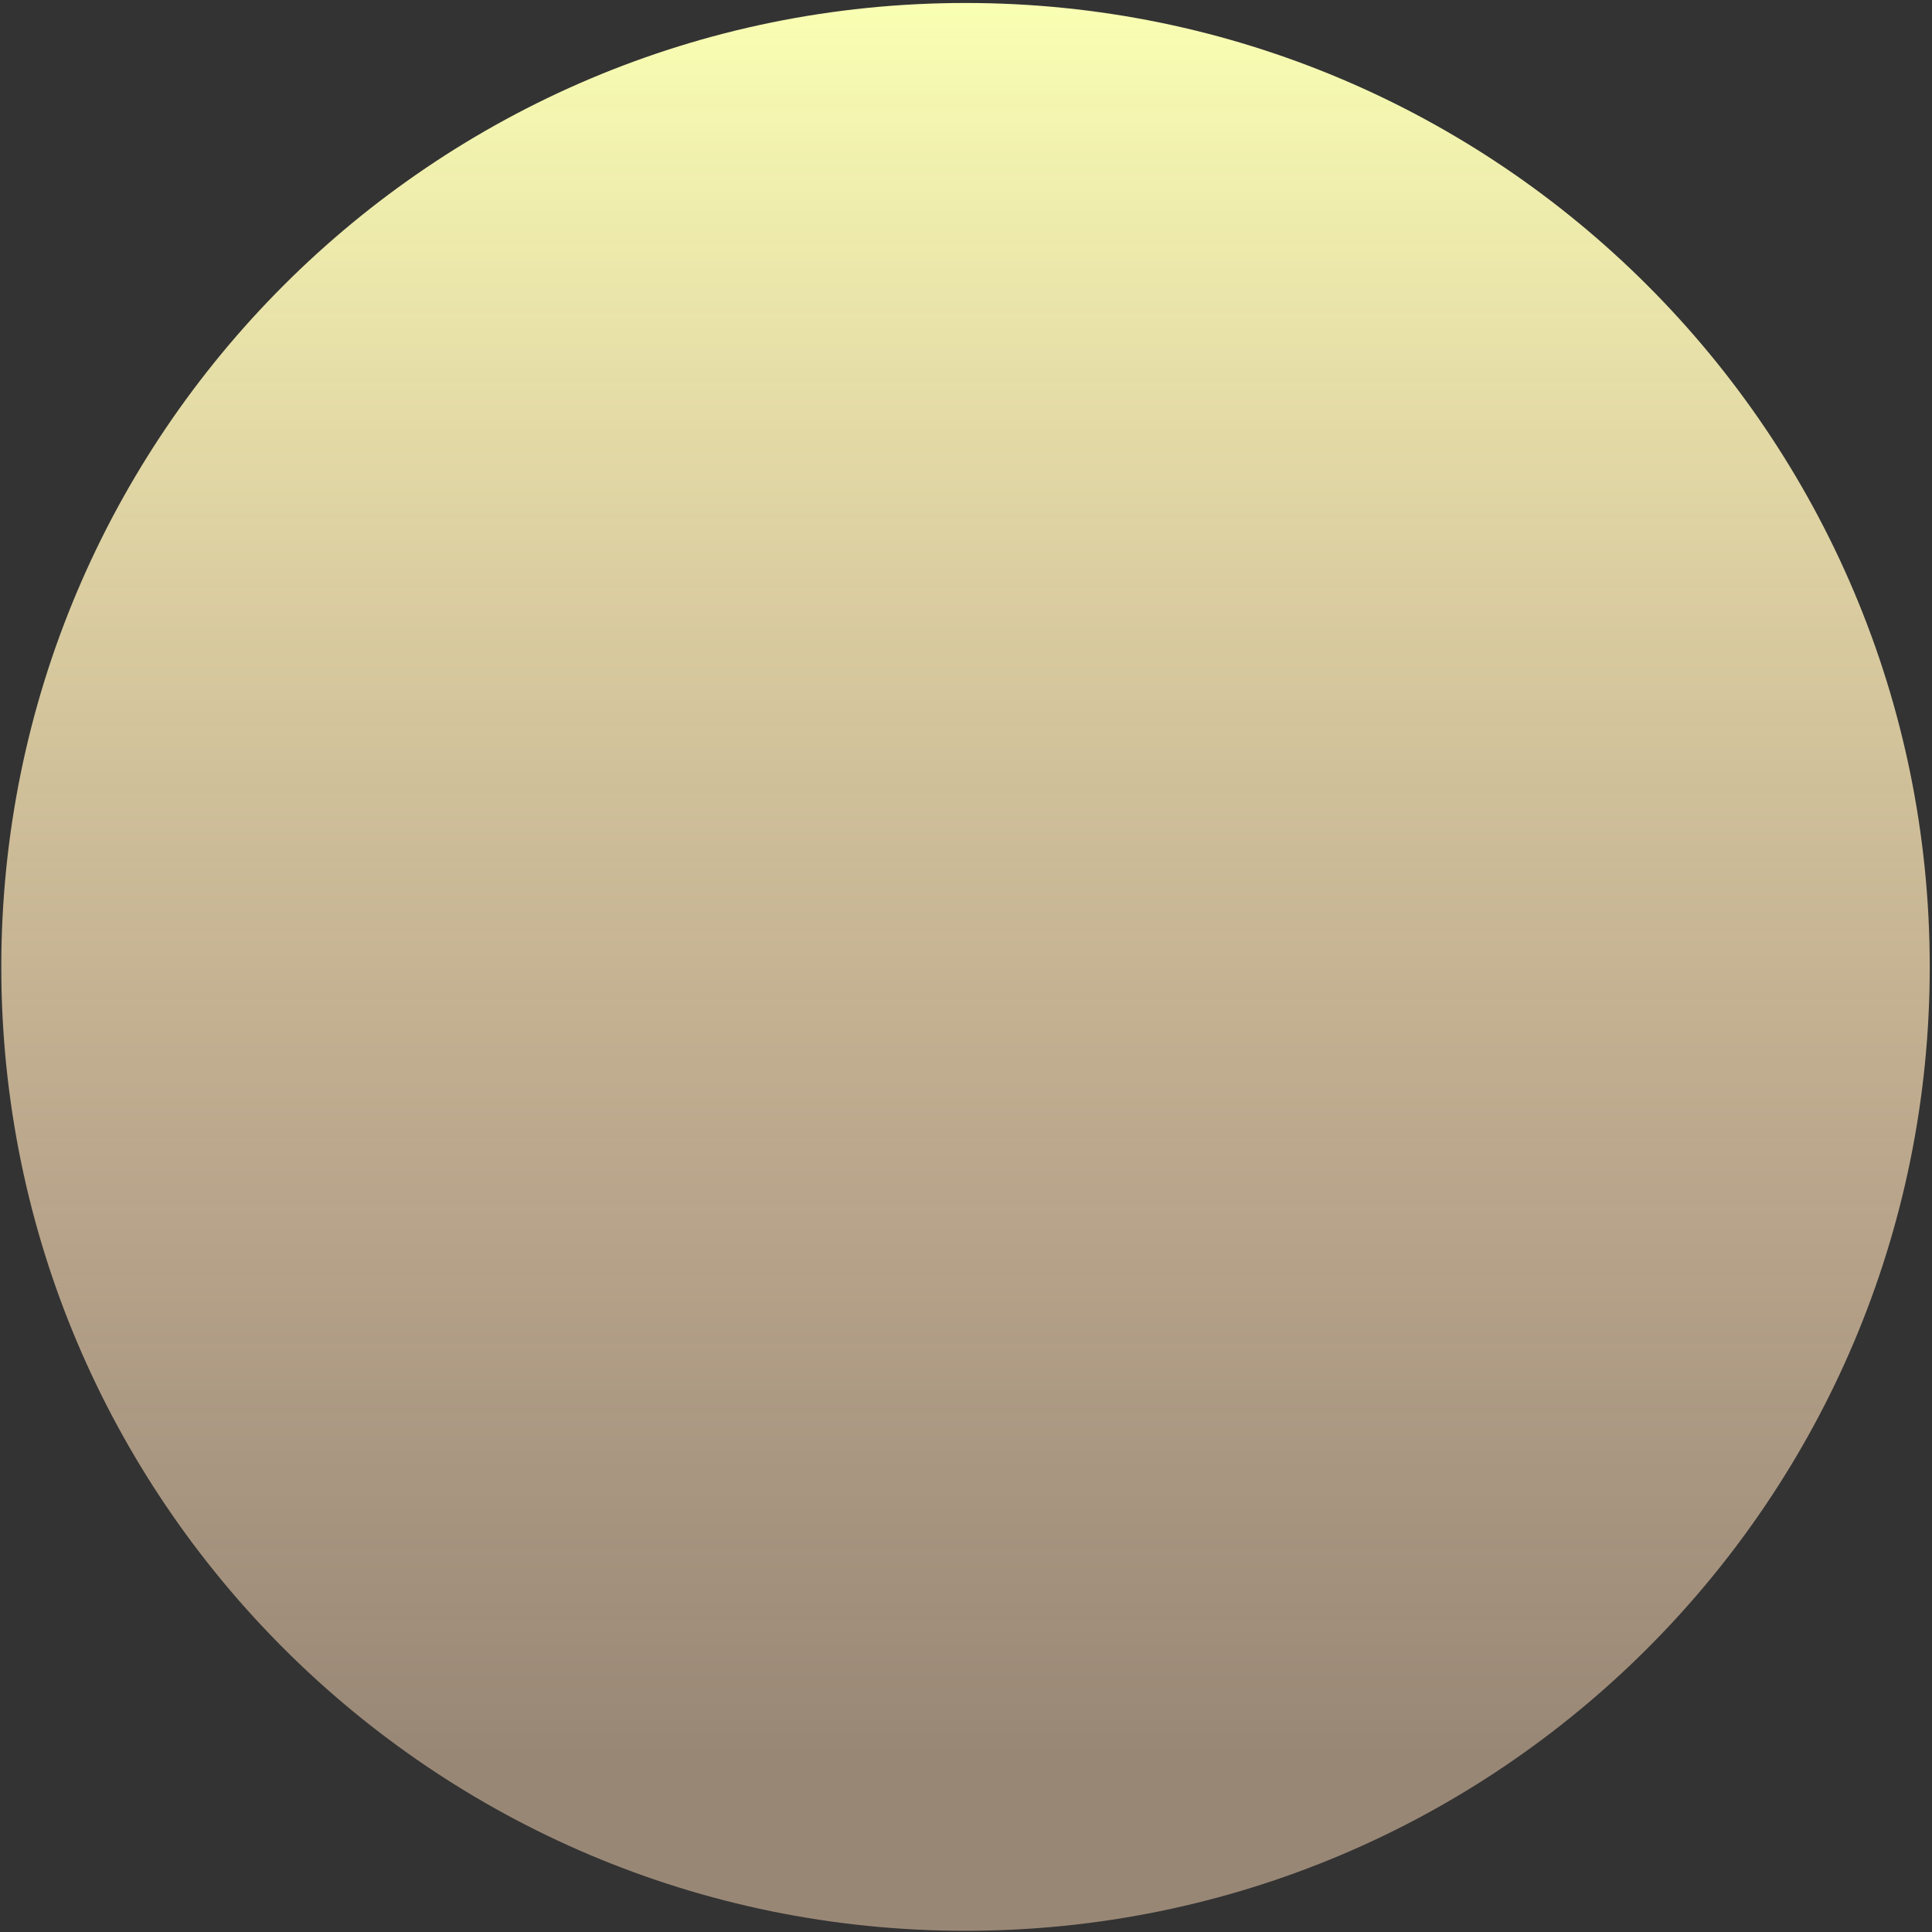 <svg width="272" height="272" viewBox="0 0 272 272" fill="none" xmlns="http://www.w3.org/2000/svg">
<rect x="0" y="0" width="272" height="272" fill="#333333" stroke="none"/>
<path d="M135.932 271.83C210.905 271.83 271.682 211.073 271.682 136.125C271.682 61.177 210.905 0.419 135.932 0.419C60.959 0.419 0.182 61.177 0.182 136.125C0.182 211.073 60.959 271.83 135.932 271.83Z" fill="url(#paint0_linear_3_5543)"/>
<defs>
<linearGradient id="paint0_linear_3_5543" x1="135.99" y1="272.016" x2="135.99" y2="0.446" gradientUnits="userSpaceOnUse">
<stop offset="0.091" stop-color="#FFDCB9" stop-opacity="0.5"/>
<stop offset="0.391" stop-color="#FEE0B8" stop-opacity="0.665"/>
<stop offset="0.718" stop-color="#FCEDB6" stop-opacity="0.845"/>
<stop offset="1" stop-color="#F9FFB3"/>
</linearGradient>
</defs>
</svg>
